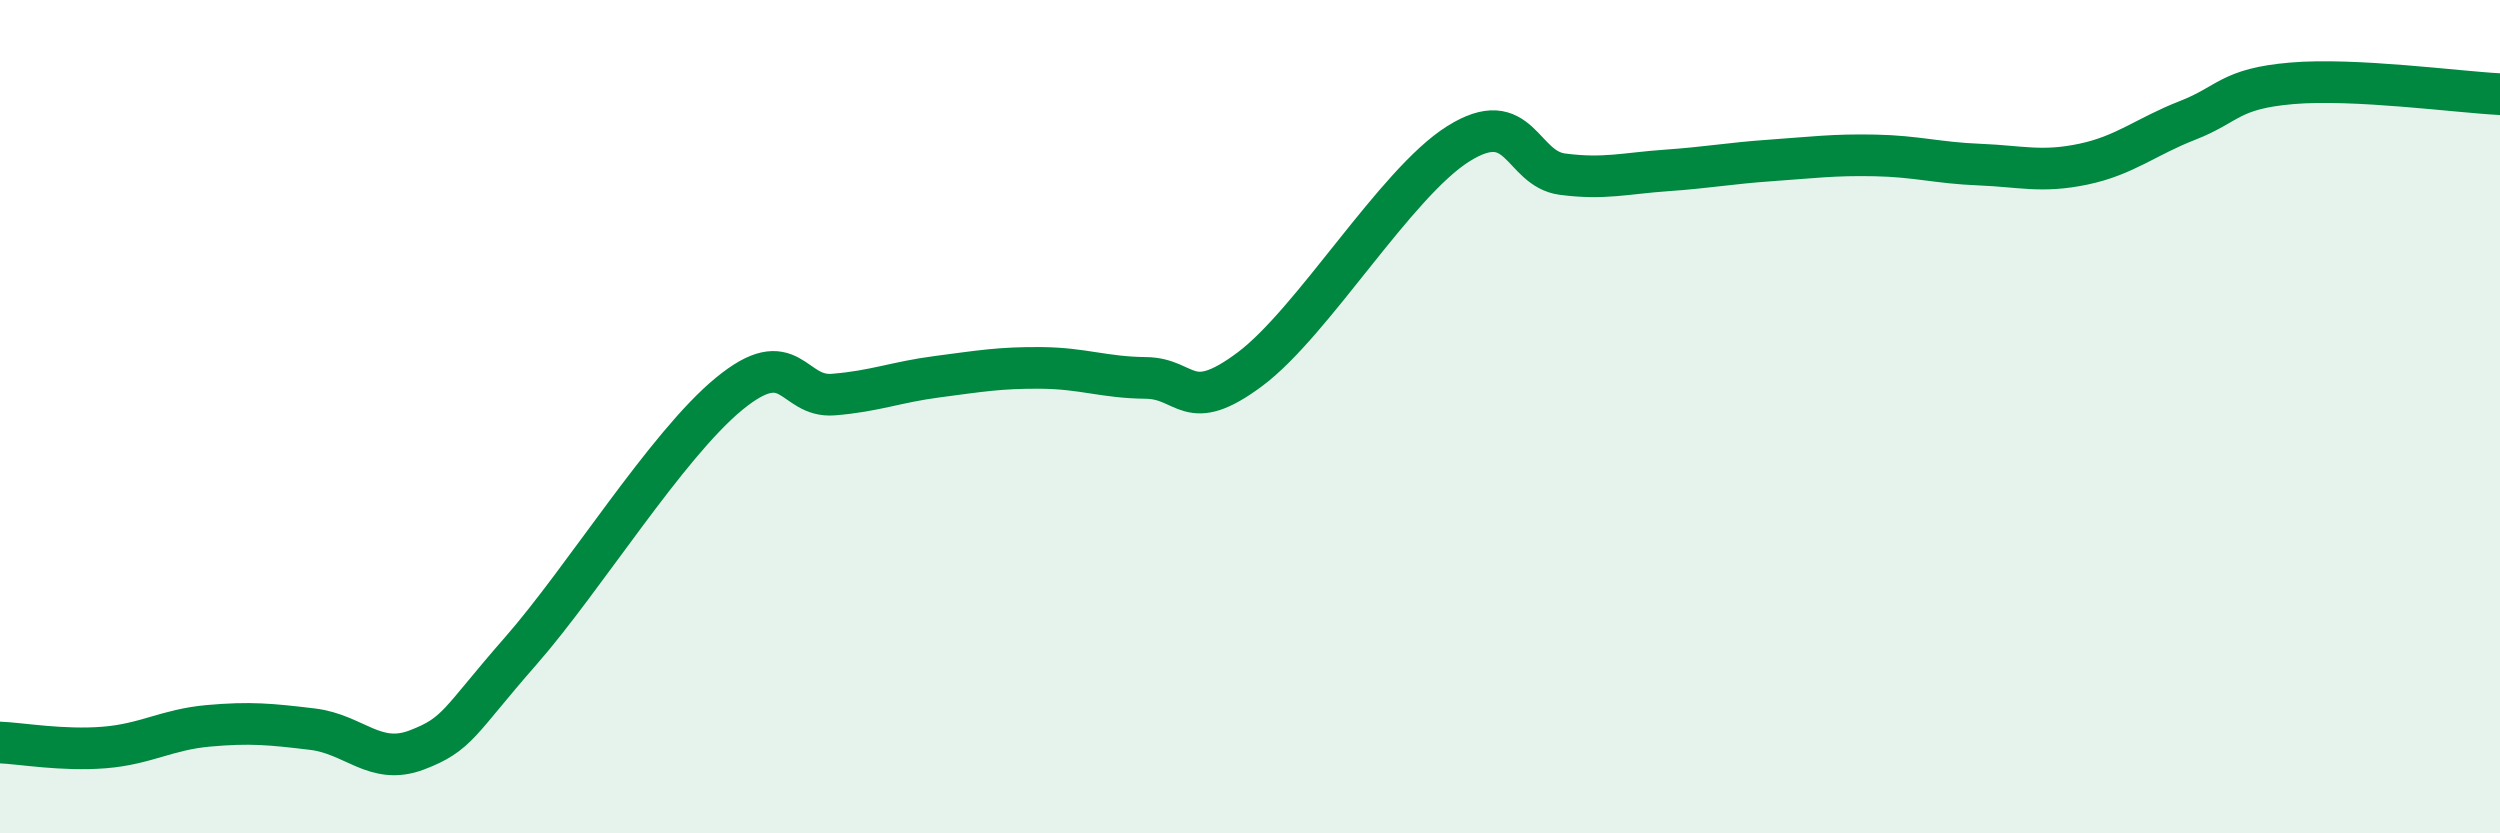 
    <svg width="60" height="20" viewBox="0 0 60 20" xmlns="http://www.w3.org/2000/svg">
      <path
        d="M 0,17.82 C 0.5,17.84 1.5,18.02 2.5,17.94 C 3.5,17.86 4,17.51 5,17.42 C 6,17.33 6.5,17.38 7.5,17.5 C 8.5,17.62 9,18.38 10,18 C 11,17.62 11,17.33 12.5,15.62 C 14,13.91 16,10.68 17.5,9.45 C 19,8.22 19,9.55 20,9.47 C 21,9.39 21.5,9.17 22.5,9.04 C 23.5,8.91 24,8.82 25,8.83 C 26,8.84 26.5,9.06 27.5,9.07 C 28.5,9.08 28.5,9.98 30,8.86 C 31.5,7.74 33.5,4.39 35,3.45 C 36.5,2.51 36.5,4.05 37.5,4.18 C 38.5,4.31 39,4.16 40,4.09 C 41,4.02 41.5,3.92 42.5,3.85 C 43.5,3.78 44,3.71 45,3.73 C 46,3.75 46.5,3.91 47.5,3.95 C 48.5,3.99 49,4.15 50,3.94 C 51,3.73 51.5,3.28 52.5,2.89 C 53.5,2.5 53.5,2.13 55,2 C 56.5,1.87 59,2.21 60,2.26L60 20L0 20Z"
        fill="#008740"
        opacity="0.1"
        stroke-linecap="round"
        stroke-linejoin="round"
      />
      <path
        d="M 0,17.82 C 0.5,17.84 1.5,18.02 2.5,17.94 C 3.5,17.86 4,17.51 5,17.42 C 6,17.33 6.5,17.38 7.5,17.5 C 8.5,17.62 9,18.38 10,18 C 11,17.62 11,17.33 12.5,15.62 C 14,13.91 16,10.68 17.5,9.45 C 19,8.22 19,9.55 20,9.47 C 21,9.39 21.5,9.17 22.5,9.04 C 23.5,8.91 24,8.82 25,8.83 C 26,8.84 26.5,9.06 27.5,9.07 C 28.5,9.08 28.5,9.98 30,8.86 C 31.5,7.74 33.5,4.39 35,3.45 C 36.5,2.51 36.5,4.05 37.5,4.18 C 38.5,4.31 39,4.16 40,4.09 C 41,4.02 41.5,3.92 42.5,3.85 C 43.5,3.78 44,3.71 45,3.73 C 46,3.75 46.5,3.91 47.5,3.95 C 48.5,3.99 49,4.15 50,3.94 C 51,3.73 51.5,3.28 52.5,2.89 C 53.5,2.5 53.5,2.13 55,2 C 56.5,1.87 59,2.21 60,2.26"
        stroke="#008740"
        stroke-width="1"
        fill="none"
        stroke-linecap="round"
        stroke-linejoin="round"
      />
    </svg>
  